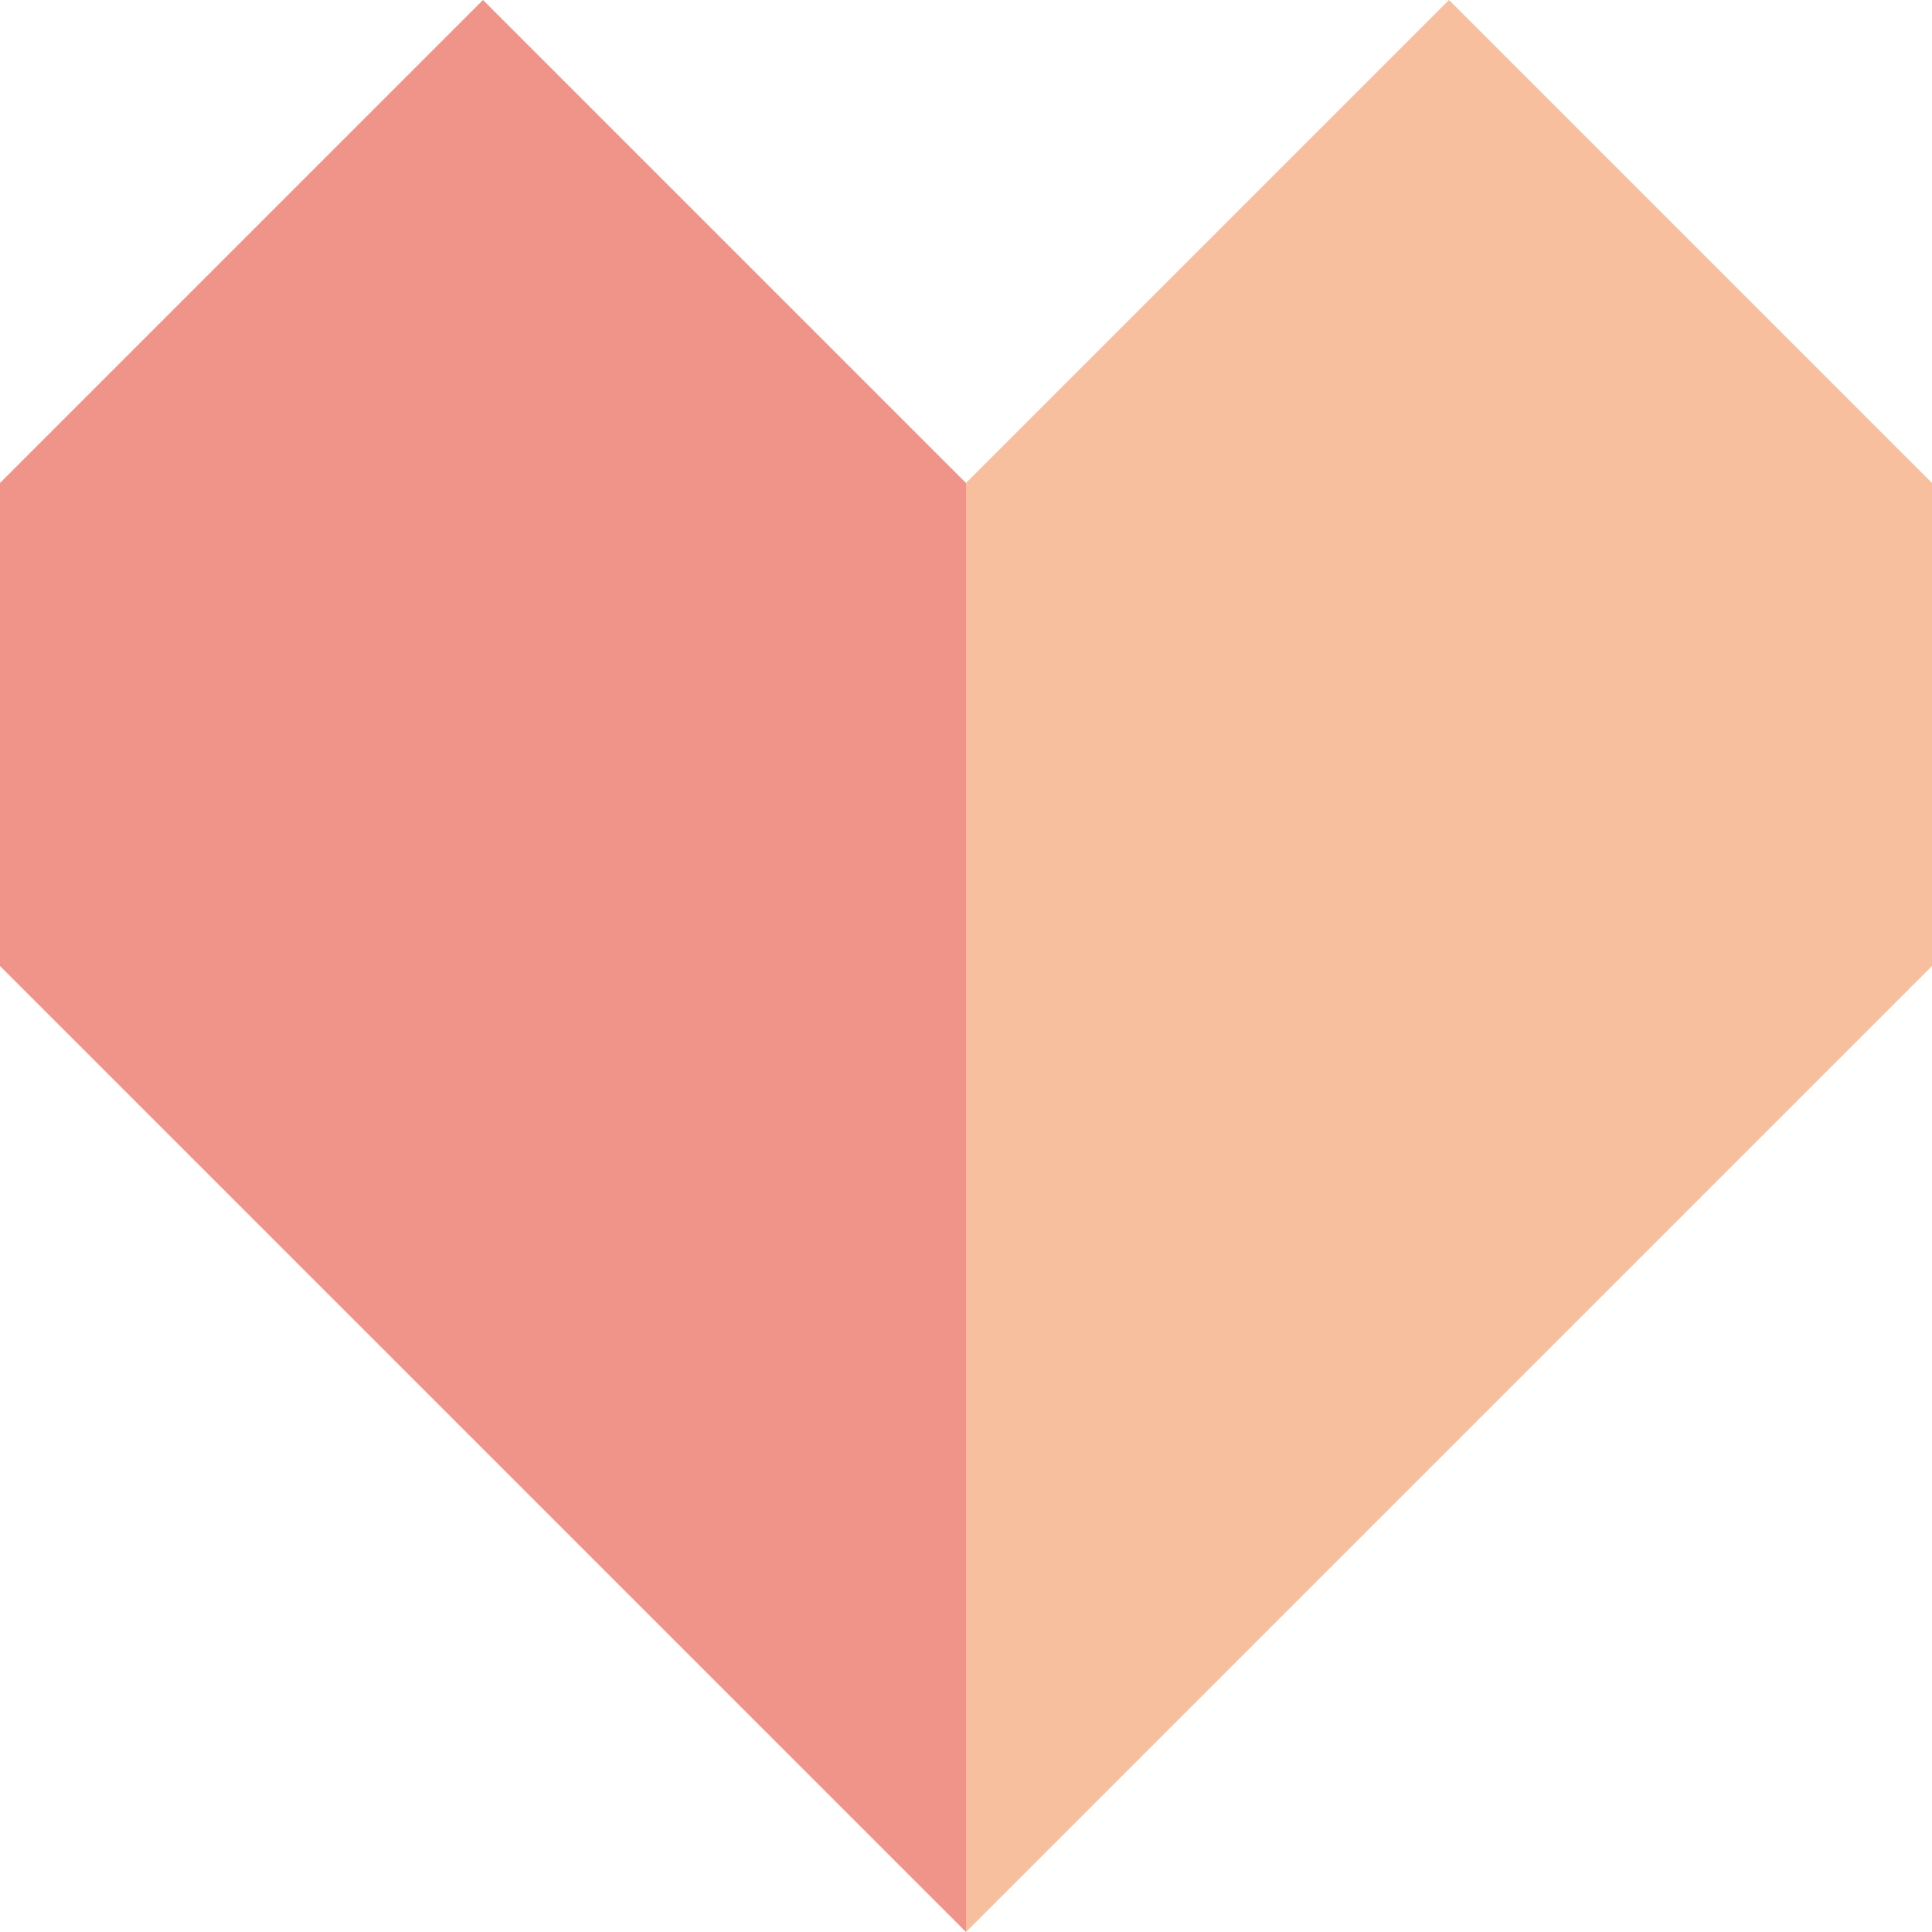 <?xml version="1.0" encoding="utf-8"?>
<!-- Generator: Adobe Illustrator 26.3.1, SVG Export Plug-In . SVG Version: 6.00 Build 0)  -->
<svg version="1.1" id="レイヤー_2" xmlns="http://www.w3.org/2000/svg" xmlns:xlink="http://www.w3.org/1999/xlink" x="0px"
	 y="0px" viewBox="0 0 64 64" style="enable-background:new 0 0 64 64;" xml:space="preserve">
<style type="text/css">
	.st0{fill:#F09489;}
	.st1{fill:#F7BF9E;}
</style>
<polygon class="st0" points="32,16 16,0 0,16 0,32 32,64 "/>
<polygon class="st1" points="48,0 32,16 32,64 64,32 64,16 "/>
</svg>
